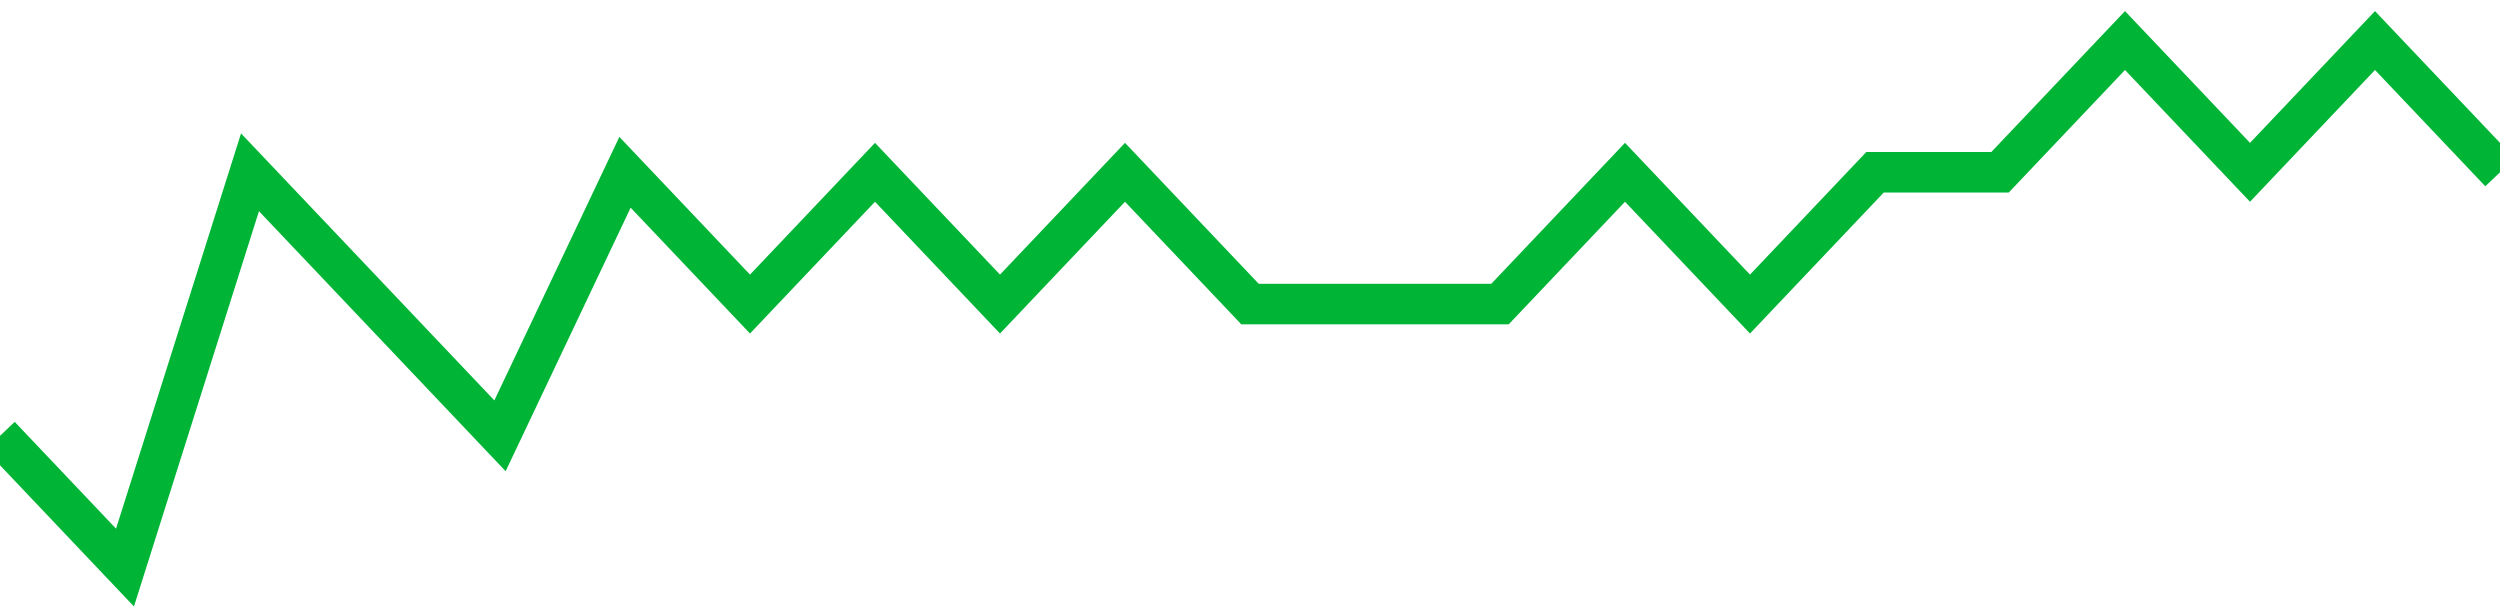 <!-- Generated with https://github.com/jxxe/sparkline/ --><svg viewBox="0 0 185 45" class="sparkline" xmlns="http://www.w3.org/2000/svg"><path class="sparkline--fill" d="M 0 32.25 L 0 32.25 L 9.25 42 L 18.5 12.75 L 27.75 22.5 L 37 32.25 L 46.25 12.75 L 55.5 22.5 L 64.75 12.75 L 74 22.5 L 83.25 12.75 L 92.5 22.5 L 101.75 22.5 L 111 22.5 L 120.25 12.75 L 129.5 22.5 L 138.75 12.75 L 148 12.75 L 157.25 3 L 166.5 12.75 L 175.75 3 L 185 12.75 V 45 L 0 45 Z" stroke="none" fill="none" ></path><path class="sparkline--line" d="M 0 32.25 L 0 32.25 L 9.25 42 L 18.5 12.75 L 27.75 22.5 L 37 32.25 L 46.25 12.75 L 55.5 22.5 L 64.75 12.75 L 74 22.5 L 83.25 12.75 L 92.5 22.5 L 101.75 22.5 L 111 22.5 L 120.25 12.75 L 129.5 22.5 L 138.75 12.75 L 148 12.75 L 157.25 3 L 166.5 12.75 L 175.75 3 L 185 12.75" fill="none" stroke-width="3" stroke="#00B436" ></path></svg>